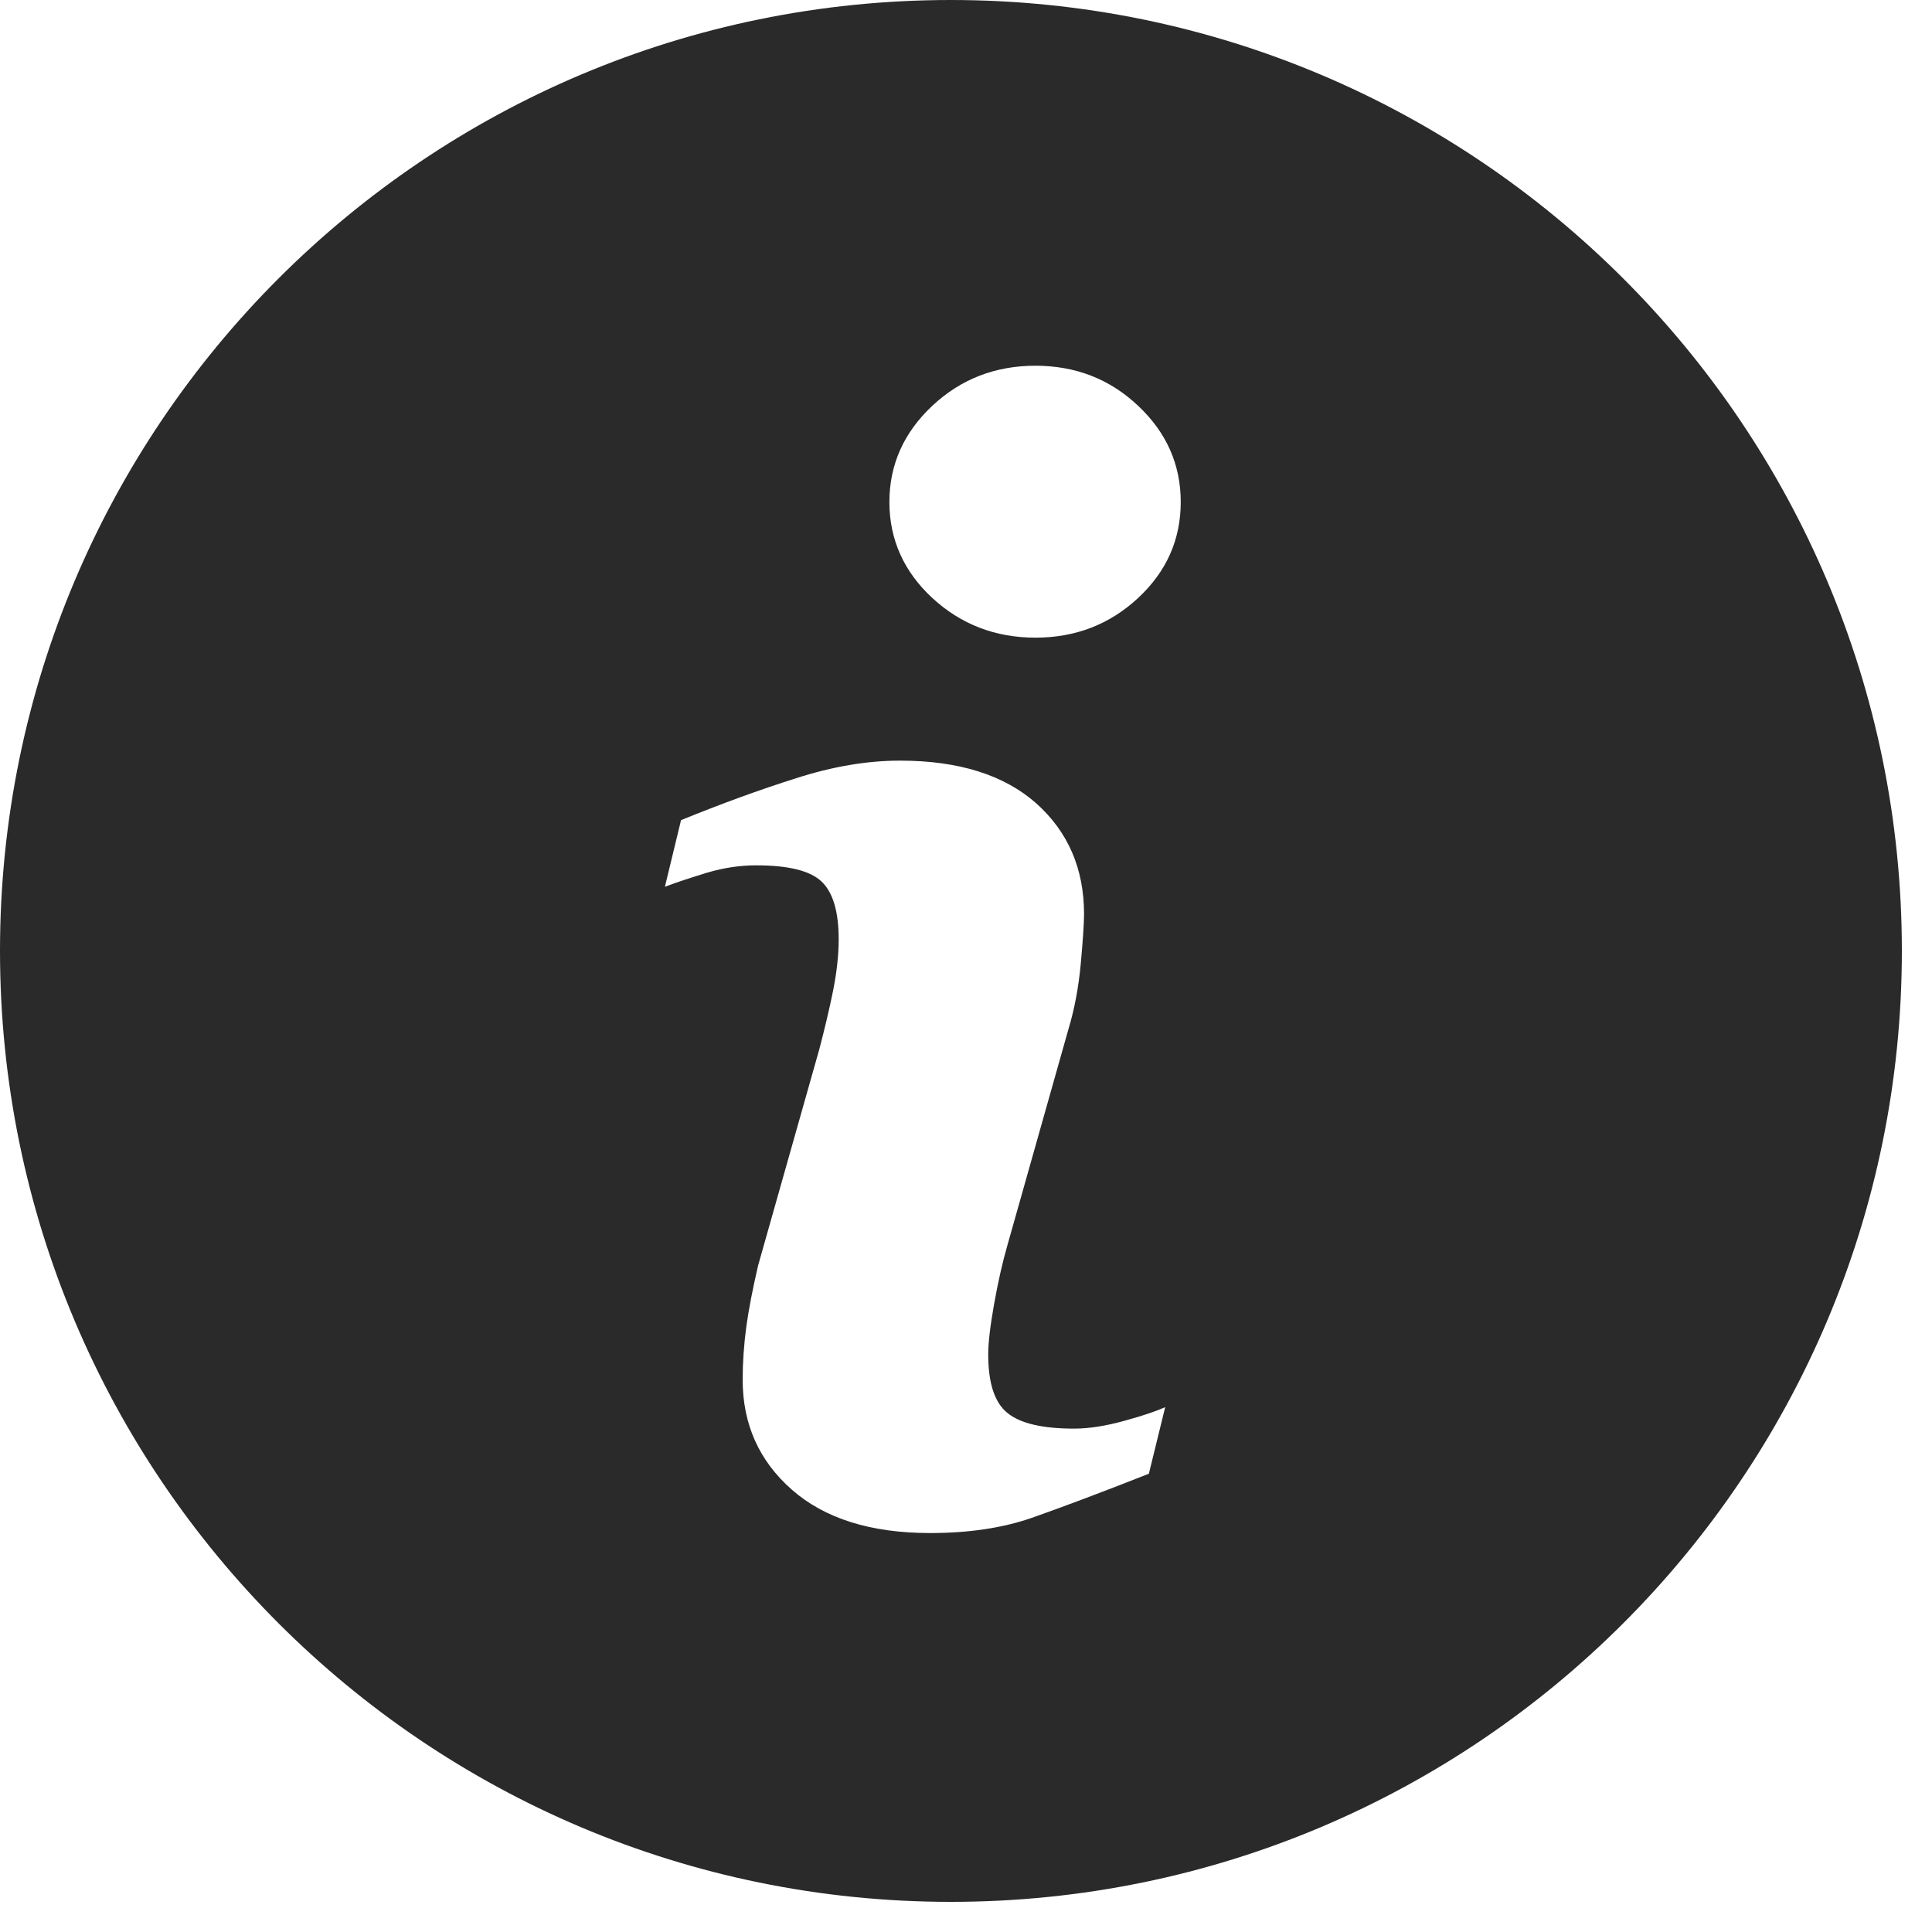 <?xml version="1.0" encoding="UTF-8"?>
<svg width="20px" height="20px" viewBox="0 0 20 20" version="1.1" xmlns="http://www.w3.org/2000/svg" xmlns:xlink="http://www.w3.org/1999/xlink">
    <!-- Generator: Sketch 62 (91390) - https://sketch.com -->
    <title>IconInformation</title>
    <desc>Created with Sketch.</desc>
    <g id="Beback-2020" stroke="none" stroke-width="1" fill="none" fill-rule="evenodd">
        <g id="IconCategory" transform="translate(-800, -917)" fill="#2A2A2A" fill-rule="nonzero">
            <g id="Hover-Copy" transform="translate(780, 60)">
                <g id="Инфо" transform="translate(0, 845)">
                    <g id="IconInformation" transform="translate(20, 12)">
                        <path d="M9.843,0 C4.407,0 0,4.407 0,9.843 C0,15.279 4.407,19.688 9.843,19.688 C15.279,19.688 19.688,15.279 19.688,9.843 C19.688,4.407 15.279,0 9.843,0 Z M11.893,15.256 C11.386,15.456 10.982,15.607 10.68,15.713 C10.378,15.818 10.027,15.87 9.628,15.87 C9.015,15.87 8.537,15.72 8.197,15.421 C7.857,15.122 7.688,14.742 7.688,14.282 C7.688,14.102 7.701,13.919 7.726,13.732 C7.752,13.546 7.793,13.336 7.848,13.1 L8.482,10.86 C8.538,10.645 8.587,10.441 8.625,10.251 C8.663,10.059 8.682,9.883 8.682,9.723 C8.682,9.438 8.623,9.238 8.505,9.126 C8.386,9.013 8.162,8.958 7.827,8.958 C7.664,8.958 7.496,8.982 7.323,9.033 C7.152,9.086 7.004,9.133 6.883,9.18 L7.05,8.49 C7.465,8.321 7.862,8.176 8.242,8.056 C8.621,7.934 8.979,7.874 9.317,7.874 C9.926,7.874 10.396,8.023 10.727,8.316 C11.056,8.61 11.222,8.992 11.222,9.463 C11.222,9.56 11.21,9.732 11.188,9.977 C11.165,10.223 11.123,10.447 11.061,10.652 L10.43,12.886 C10.378,13.065 10.332,13.27 10.291,13.499 C10.25,13.728 10.23,13.903 10.23,14.021 C10.23,14.318 10.296,14.52 10.429,14.627 C10.561,14.735 10.792,14.789 11.118,14.789 C11.273,14.789 11.445,14.762 11.64,14.708 C11.833,14.655 11.973,14.607 12.062,14.567 L11.893,15.256 Z M11.781,6.191 C11.487,6.464 11.133,6.601 10.718,6.601 C10.305,6.601 9.948,6.464 9.652,6.191 C9.357,5.918 9.207,5.585 9.207,5.197 C9.207,4.809 9.357,4.476 9.652,4.2 C9.948,3.923 10.305,3.786 10.718,3.786 C11.133,3.786 11.488,3.923 11.781,4.2 C12.075,4.476 12.223,4.809 12.223,5.197 C12.223,5.586 12.075,5.918 11.781,6.191 Z" id="Shape"></path>
                    </g>
                </g>
            </g>
        </g>
    </g>
</svg>